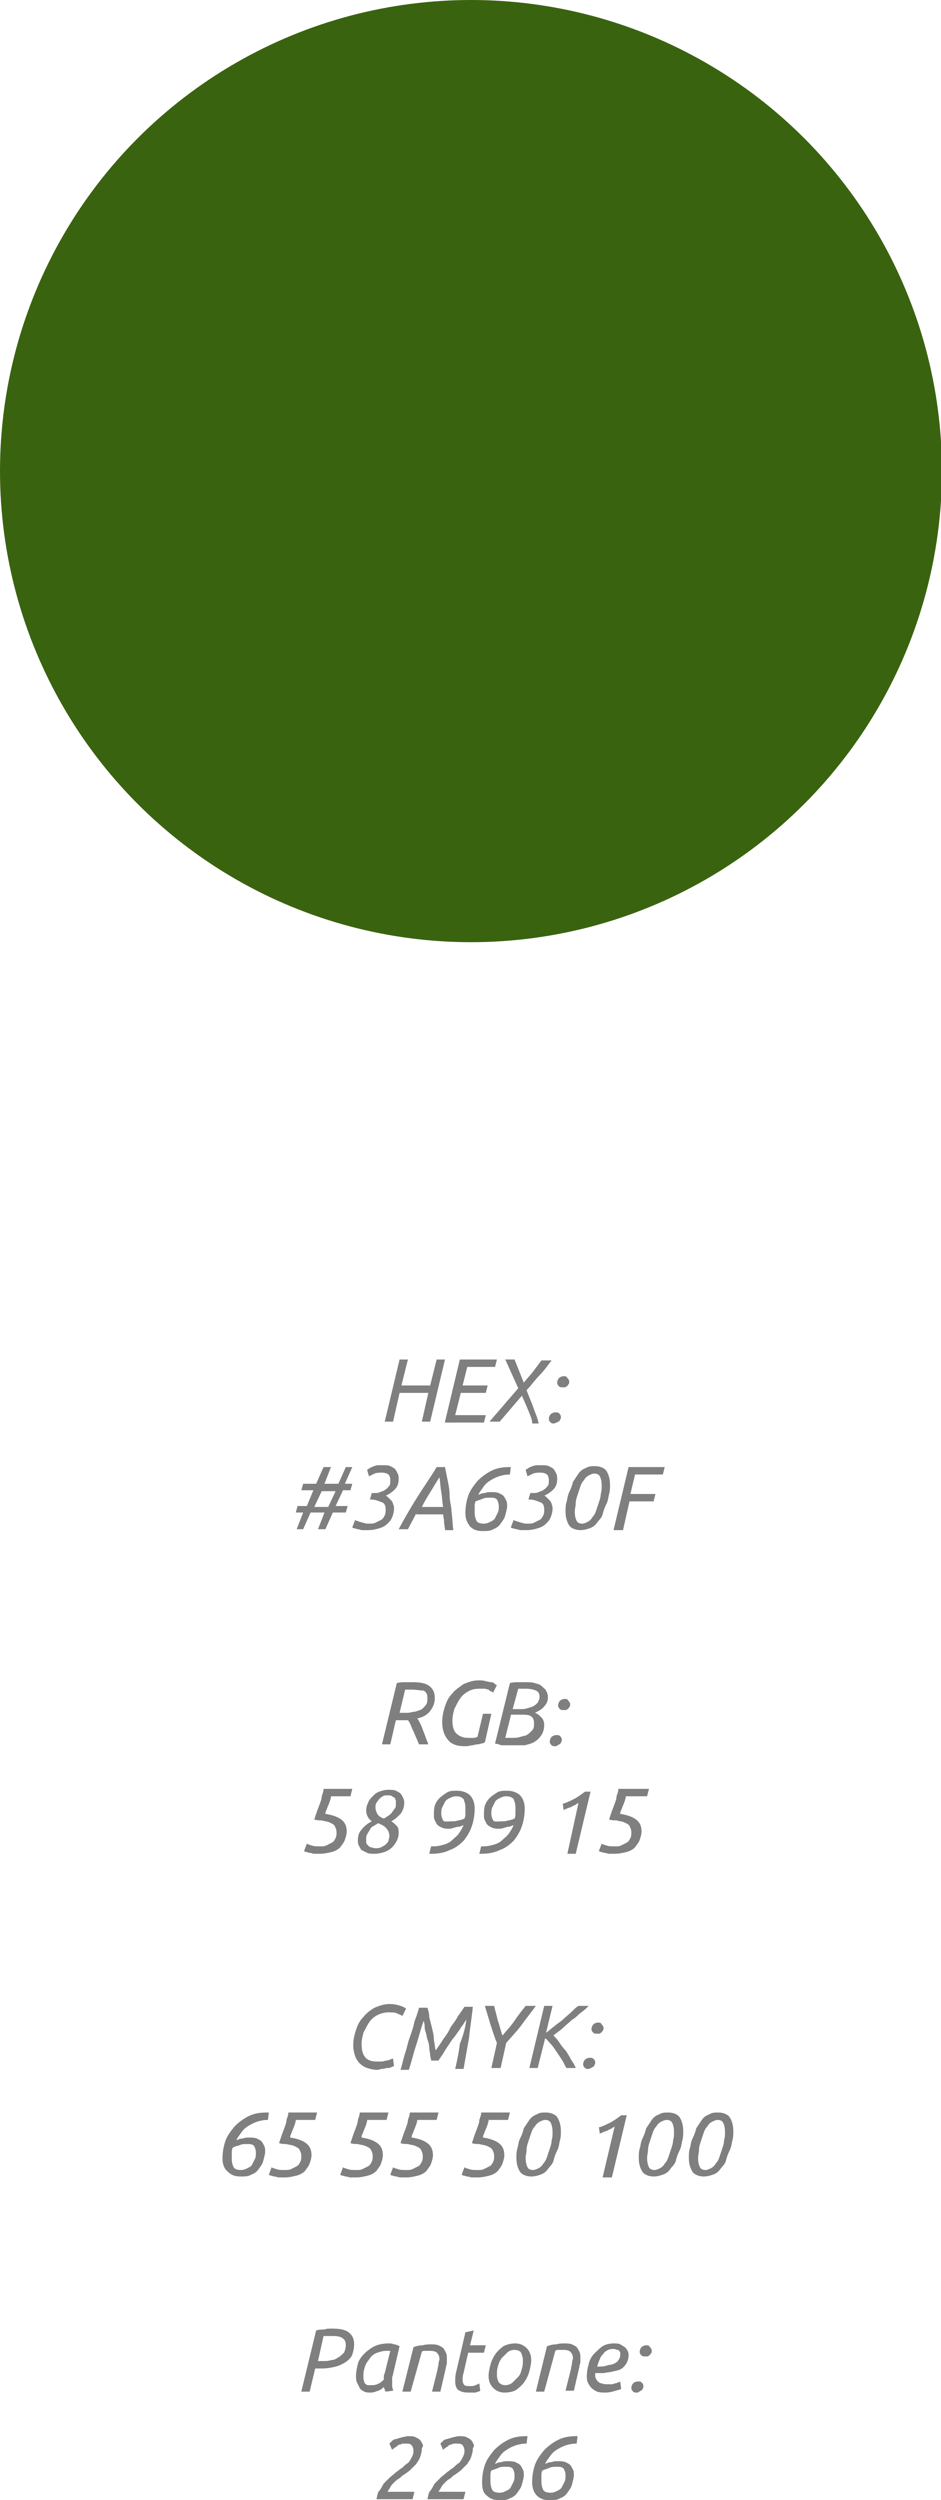 <?xml version="1.0" encoding="UTF-8"?> <!-- Generator: Adobe Illustrator 18.0.0, SVG Export Plug-In . SVG Version: 6.00 Build 0) --> <svg xmlns="http://www.w3.org/2000/svg" xmlns:xlink="http://www.w3.org/1999/xlink" id="Слой_1" x="0px" y="0px" viewBox="0 0 101.5 269.6" xml:space="preserve"> <g> <circle fill="#3A630F" cx="50.8" cy="50.8" r="50.8"></circle> <g opacity="0.5"> <g> <path d="M46.4,153.3h-0.9l0.7-3.1h-3.1l-0.7,3.1h-0.9l1.6-6.7h0.9l-0.7,2.8h3.1l0.7-2.8H48L46.4,153.3z"></path> <path d="M48,153.3l1.6-6.7h4l-0.2,0.8h-3l-0.5,2h2.7l-0.2,0.8h-2.7l-0.6,2.4h3.3l-0.2,0.8H48z"></path> <path d="M57.4,153.3c-0.1-0.5-0.3-0.9-0.5-1.4c-0.2-0.5-0.4-0.9-0.6-1.4l-2.4,2.8h-1.1l3.1-3.6l-1.4-3.1h1l1,2.5 c0.3-0.4,0.7-0.8,1-1.2c0.3-0.4,0.6-0.8,0.9-1.2h1.1c-0.4,0.5-0.8,1.1-1.3,1.6c-0.5,0.5-0.9,1.1-1.4,1.6c0.2,0.6,0.5,1.2,0.7,1.8 c0.2,0.6,0.5,1.2,0.6,1.8H57.4z"></path> <path d="M59.8,153.5c-0.2,0-0.3,0-0.4-0.1s-0.2-0.2-0.2-0.4c0-0.2,0.1-0.4,0.2-0.5s0.3-0.2,0.5-0.2s0.3,0,0.4,0.1 c0.1,0.1,0.2,0.2,0.2,0.4c0,0.1,0,0.2-0.1,0.3c0,0.1-0.1,0.2-0.2,0.2c-0.1,0.1-0.1,0.1-0.2,0.1C59.9,153.4,59.9,153.5,59.8,153.5 z M60.7,149.6c-0.2,0-0.3,0-0.4-0.1c-0.1-0.1-0.2-0.2-0.2-0.4c0-0.2,0.1-0.4,0.2-0.5c0.1-0.1,0.3-0.2,0.5-0.2s0.3,0,0.4,0.2 c0.1,0.1,0.2,0.2,0.2,0.4c0,0.1,0,0.2-0.1,0.3s-0.1,0.2-0.2,0.2c-0.1,0.1-0.1,0.1-0.2,0.1C60.9,149.6,60.8,149.6,60.7,149.6z"></path> <path d="M35,160h1.5l0.8-1.8H38l-0.8,1.8h0.8l-0.2,0.7H37l-0.8,1.7h1.3l-0.2,0.7h-1.4l-0.8,1.8h-0.8l0.7-1.8h-1.5l-0.8,1.8H32 l0.7-1.8h-0.8l0.2-0.7h1l0.7-1.7h-1.3l0.2-0.7h1.4l0.8-1.8h0.8L35,160z M33.9,162.5h1.5l0.8-1.7h-1.5L33.9,162.5z"></path> <path d="M39.8,164.3c0.3,0,0.5,0,0.7-0.1c0.2-0.1,0.4-0.2,0.6-0.3c0.2-0.1,0.3-0.3,0.4-0.5c0.1-0.2,0.1-0.4,0.1-0.6 c0-0.4-0.1-0.7-0.4-0.8s-0.7-0.3-1.1-0.3h-0.2l0.2-0.7h0.3c0.2,0,0.4,0,0.6-0.1c0.2-0.1,0.4-0.1,0.6-0.3c0.2-0.1,0.3-0.3,0.4-0.4 s0.1-0.4,0.1-0.6c0-0.3-0.1-0.5-0.2-0.6s-0.4-0.2-0.7-0.2c-0.3,0-0.5,0-0.8,0.1c-0.2,0.1-0.4,0.2-0.6,0.3l-0.2-0.7 c0.1-0.1,0.2-0.1,0.3-0.2s0.3-0.1,0.4-0.2c0.1,0,0.3-0.1,0.5-0.1c0.2,0,0.3,0,0.5,0c0.3,0,0.6,0,0.8,0.1c0.2,0.1,0.4,0.2,0.5,0.3 c0.1,0.1,0.2,0.3,0.3,0.5c0.1,0.2,0.1,0.4,0.1,0.6c0,0.4-0.1,0.8-0.4,1.1s-0.6,0.5-1,0.7c0.1,0,0.2,0.1,0.3,0.2 c0.1,0.1,0.2,0.2,0.3,0.3c0.1,0.1,0.2,0.3,0.2,0.4c0.1,0.2,0.1,0.3,0.1,0.5c0,0.3-0.1,0.7-0.2,0.9c-0.1,0.3-0.3,0.5-0.5,0.7 c-0.2,0.2-0.5,0.4-0.9,0.5c-0.3,0.1-0.7,0.2-1.2,0.2c-0.2,0-0.4,0-0.6,0c-0.2,0-0.4-0.1-0.5-0.1s-0.3-0.1-0.4-0.1 c-0.1,0-0.2-0.1-0.2-0.1l0.3-0.8c0,0,0.1,0.1,0.2,0.1s0.2,0.1,0.3,0.1c0.1,0,0.2,0.1,0.4,0.1C39.4,164.3,39.6,164.3,39.8,164.3z"></path> <path d="M44.9,163.2l-0.9,1.7h-1c0.7-1.3,1.4-2.5,2.1-3.6c0.7-1.1,1.4-2.1,2-3.1H48c0.1,0.5,0.2,1,0.3,1.5c0.1,0.5,0.2,1,0.2,1.6 s0.2,1.1,0.2,1.7c0.1,0.6,0.1,1.3,0.2,2H48c0-0.3-0.1-0.6-0.1-0.9c0-0.3-0.1-0.6-0.1-0.8H44.9z M47.8,162.5 c-0.1-0.5-0.1-1-0.2-1.6c-0.1-0.5-0.1-1-0.2-1.6c-0.2,0.3-0.5,0.8-0.8,1.3s-0.7,1.1-1.1,1.9H47.8z"></path> <path d="M50.2,163.2c0-0.7,0.1-1.3,0.3-1.9c0.2-0.6,0.6-1.1,1-1.6c0.4-0.4,0.9-0.8,1.5-1.1c0.6-0.3,1.2-0.4,2-0.4h0.1L55,159h0 c-0.5,0-0.9,0.1-1.2,0.2s-0.7,0.3-1,0.5c-0.3,0.2-0.5,0.4-0.7,0.7c-0.2,0.3-0.4,0.5-0.5,0.8c0.2-0.1,0.4-0.2,0.7-0.2 c0.2-0.1,0.5-0.1,0.7-0.1c0.3,0,0.5,0,0.8,0.1c0.2,0.1,0.4,0.2,0.5,0.3c0.1,0.1,0.2,0.3,0.3,0.5c0.1,0.2,0.1,0.4,0.1,0.6 c0,0.3-0.1,0.6-0.2,1s-0.3,0.6-0.5,0.9c-0.2,0.3-0.5,0.5-0.8,0.6c-0.3,0.2-0.7,0.2-1.2,0.2c-0.6,0-1-0.2-1.3-0.5 C50.4,164.2,50.2,163.8,50.2,163.2z M51.3,161.9c-0.1,0.2-0.1,0.4-0.1,0.6c0,0.2,0,0.4,0,0.6c0,0.4,0.1,0.7,0.2,0.9 c0.1,0.2,0.4,0.3,0.8,0.3c0.3,0,0.5-0.1,0.7-0.2c0.2-0.1,0.4-0.2,0.5-0.4c0.1-0.2,0.2-0.4,0.3-0.6c0.1-0.2,0.1-0.4,0.1-0.7 c0-0.3-0.1-0.5-0.2-0.7c-0.2-0.2-0.4-0.2-0.8-0.2c-0.2,0-0.5,0-0.7,0.1S51.5,161.8,51.3,161.9z"></path> <path d="M56.9,164.3c0.3,0,0.5,0,0.7-0.1c0.2-0.1,0.4-0.2,0.6-0.3c0.2-0.1,0.3-0.3,0.4-0.5c0.1-0.2,0.1-0.4,0.1-0.6 c0-0.4-0.1-0.7-0.4-0.8s-0.7-0.3-1.1-0.3H57l0.2-0.7h0.3c0.2,0,0.4,0,0.6-0.1c0.2-0.1,0.4-0.1,0.6-0.3c0.2-0.1,0.3-0.3,0.4-0.4 s0.1-0.4,0.1-0.6c0-0.3-0.1-0.5-0.2-0.6s-0.4-0.2-0.7-0.2c-0.3,0-0.5,0-0.8,0.1c-0.2,0.1-0.4,0.2-0.6,0.3l-0.2-0.7 c0.1-0.1,0.2-0.1,0.3-0.2s0.3-0.1,0.4-0.2c0.1,0,0.3-0.1,0.5-0.1c0.2,0,0.3,0,0.5,0c0.3,0,0.6,0,0.8,0.1c0.2,0.1,0.4,0.2,0.5,0.3 c0.1,0.1,0.2,0.3,0.3,0.5c0.1,0.2,0.1,0.4,0.1,0.6c0,0.4-0.1,0.8-0.4,1.1s-0.6,0.5-1,0.7c0.1,0,0.2,0.1,0.3,0.2 c0.1,0.1,0.2,0.2,0.3,0.3c0.1,0.1,0.2,0.3,0.2,0.4c0.1,0.2,0.1,0.3,0.1,0.5c0,0.3-0.1,0.7-0.2,0.9c-0.1,0.3-0.3,0.5-0.5,0.7 c-0.2,0.2-0.5,0.4-0.9,0.5c-0.3,0.1-0.7,0.2-1.2,0.2c-0.2,0-0.4,0-0.6,0c-0.2,0-0.4-0.1-0.5-0.1s-0.3-0.1-0.4-0.1 c-0.1,0-0.2-0.1-0.2-0.1l0.3-0.8c0,0,0.1,0.1,0.2,0.1s0.2,0.1,0.3,0.1c0.1,0,0.2,0.1,0.4,0.1C56.5,164.3,56.7,164.3,56.9,164.3z"></path> <path d="M65.8,160.1c0,0.3,0,0.7-0.1,1c-0.1,0.4-0.1,0.7-0.3,1.1s-0.3,0.7-0.4,1.1s-0.4,0.6-0.6,0.9c-0.2,0.3-0.5,0.5-0.8,0.6 s-0.6,0.2-1,0.2c-0.5,0-1-0.2-1.2-0.5s-0.4-0.8-0.4-1.5c0-0.3,0-0.7,0.1-1s0.1-0.7,0.3-1.1s0.3-0.7,0.4-1.1 c0.2-0.3,0.4-0.6,0.6-0.9c0.2-0.3,0.5-0.5,0.8-0.6c0.3-0.2,0.6-0.2,1-0.2c0.5,0,1,0.2,1.2,0.5S65.8,159.4,65.8,160.1z M64.9,160.2c0-0.5-0.1-0.8-0.2-1s-0.3-0.3-0.6-0.3c-0.2,0-0.4,0.1-0.6,0.2c-0.2,0.1-0.4,0.3-0.5,0.5c-0.2,0.2-0.3,0.4-0.4,0.7 c-0.1,0.3-0.2,0.6-0.3,0.9s-0.2,0.6-0.2,0.9c0,0.3-0.1,0.6-0.1,0.9c0,0.5,0.1,0.8,0.2,1c0.1,0.2,0.3,0.3,0.6,0.3 c0.2,0,0.4-0.1,0.6-0.2c0.2-0.1,0.4-0.3,0.5-0.5c0.2-0.2,0.3-0.4,0.4-0.7c0.1-0.3,0.2-0.6,0.3-0.9c0.1-0.3,0.2-0.6,0.2-0.9 C64.9,160.8,64.9,160.5,64.9,160.2z"></path> <path d="M66.2,164.9l1.6-6.7h3.9l-0.2,0.8h-3l-0.5,2.1h2.7l-0.2,0.8h-2.6l-0.7,3.1H66.2z"></path> <path d="M44.6,181.4c0.7,0,1.3,0.1,1.7,0.4c0.4,0.3,0.6,0.7,0.6,1.3c0,0.6-0.2,1-0.5,1.4c-0.3,0.4-0.8,0.7-1.4,0.8 c0.1,0.1,0.2,0.3,0.3,0.5c0.1,0.2,0.2,0.4,0.3,0.7s0.2,0.5,0.3,0.8c0.1,0.3,0.2,0.5,0.3,0.8h-1c-0.1-0.2-0.2-0.5-0.3-0.7 s-0.2-0.5-0.3-0.7c-0.1-0.2-0.2-0.4-0.3-0.7c-0.1-0.2-0.2-0.4-0.3-0.5c-0.1,0-0.2,0-0.3,0c-0.1,0-0.2,0-0.3,0h-0.7l-0.6,2.6h-0.9 l1.6-6.6c0.3-0.1,0.6-0.1,0.9-0.1C44,181.4,44.3,181.4,44.6,181.4z M44.5,182.2c-0.5,0-0.7,0-0.8,0l-0.6,2.5h0.6 c0.3,0,0.5,0,0.8-0.1c0.3,0,0.5-0.1,0.8-0.2s0.4-0.3,0.6-0.5s0.2-0.5,0.2-0.8c0-0.4-0.1-0.6-0.4-0.8 C45.3,182.3,44.9,182.2,44.5,182.2z"></path> <path d="M50.1,188.3c-0.8,0-1.4-0.2-1.8-0.7s-0.6-1.1-0.6-1.9c0-0.6,0.1-1.1,0.3-1.7s0.4-1,0.8-1.4c0.3-0.4,0.8-0.7,1.2-1 c0.5-0.2,1-0.4,1.6-0.4c0.3,0,0.6,0,0.8,0.1c0.2,0,0.4,0.1,0.6,0.1s0.3,0.1,0.4,0.2s0.2,0.1,0.2,0.1l-0.4,0.8 c-0.1,0-0.1-0.1-0.2-0.1s-0.2-0.1-0.3-0.2c-0.1,0-0.3-0.1-0.4-0.1c-0.2,0-0.4,0-0.6,0c-0.5,0-0.9,0.1-1.2,0.3 c-0.4,0.2-0.7,0.5-0.9,0.8c-0.2,0.3-0.4,0.7-0.6,1.1c-0.1,0.4-0.2,0.8-0.2,1.2c0,0.6,0.1,1.1,0.4,1.4c0.3,0.3,0.7,0.5,1.3,0.5 c0.2,0,0.5,0,0.6,0c0.2,0,0.3-0.1,0.4-0.1l0.6-2.5h0.9l-0.7,3.1c-0.1,0-0.2,0.1-0.3,0.1c-0.1,0-0.3,0.1-0.5,0.1s-0.4,0.1-0.6,0.1 C50.5,188.3,50.3,188.3,50.1,188.3z"></path> <path d="M55.2,188.2c-0.1,0-0.3,0-0.4,0c-0.2,0-0.3,0-0.5,0c-0.2,0-0.3,0-0.5-0.1s-0.3,0-0.4-0.1l1.6-6.5 c0.3-0.1,0.6-0.1,0.9-0.1c0.3,0,0.6,0,0.9,0c0.3,0,0.6,0,0.9,0.1c0.3,0.1,0.5,0.1,0.7,0.3s0.4,0.3,0.5,0.5 c0.1,0.2,0.2,0.4,0.2,0.7c0,0.4-0.1,0.7-0.4,1c-0.2,0.3-0.6,0.5-1,0.7c0.3,0.1,0.5,0.3,0.7,0.5s0.3,0.5,0.3,0.8 c0,0.4-0.1,0.8-0.3,1.1c-0.2,0.3-0.4,0.5-0.7,0.7s-0.7,0.3-1.1,0.4C56.2,188.2,55.7,188.2,55.2,188.2z M55.1,185l-0.6,2.4 c0.1,0,0.2,0,0.3,0c0.1,0,0.3,0,0.5,0c0.2,0,0.5,0,0.8-0.1s0.5-0.1,0.7-0.2c0.2-0.1,0.4-0.3,0.6-0.5c0.2-0.2,0.2-0.5,0.2-0.8 c0-0.3-0.1-0.6-0.3-0.7c-0.2-0.2-0.6-0.2-1.1-0.2H55.1z M55.3,184.3h0.9c0.2,0,0.4,0,0.7-0.1s0.4-0.1,0.6-0.2 c0.2-0.1,0.3-0.2,0.5-0.4c0.1-0.2,0.2-0.4,0.2-0.6c0-0.3-0.1-0.6-0.4-0.7c-0.2-0.1-0.6-0.2-1.1-0.2c-0.2,0-0.3,0-0.5,0 s-0.3,0-0.3,0L55.3,184.3z"></path> <path d="M59.9,188.3c-0.2,0-0.3,0-0.4-0.1s-0.2-0.2-0.2-0.4c0-0.2,0.1-0.4,0.2-0.5s0.3-0.2,0.5-0.2s0.3,0,0.4,0.1 c0.1,0.1,0.2,0.2,0.2,0.4c0,0.1,0,0.2-0.1,0.3c0,0.1-0.1,0.2-0.2,0.2c-0.1,0.1-0.1,0.1-0.2,0.1C60.1,188.3,60,188.3,59.9,188.3z M60.8,184.4c-0.2,0-0.3,0-0.4-0.1c-0.1-0.1-0.2-0.2-0.2-0.4c0-0.2,0.1-0.4,0.2-0.5c0.1-0.1,0.3-0.2,0.5-0.2s0.3,0,0.4,0.2 c0.1,0.1,0.2,0.2,0.2,0.4c0,0.1,0,0.2-0.1,0.3s-0.1,0.2-0.2,0.2c-0.1,0.1-0.1,0.1-0.2,0.1C61,184.4,60.9,184.4,60.8,184.4z"></path> <path d="M35.7,193.8c0,0.1-0.1,0.3-0.1,0.4c-0.1,0.2-0.1,0.3-0.2,0.5s-0.1,0.3-0.2,0.5c-0.1,0.2-0.1,0.3-0.1,0.4 c0.7,0.1,1.3,0.3,1.7,0.6c0.4,0.3,0.6,0.7,0.6,1.3c0,0.3-0.1,0.6-0.2,0.9s-0.3,0.5-0.5,0.8c-0.2,0.2-0.5,0.4-0.9,0.5 c-0.4,0.1-0.8,0.2-1.3,0.2c-0.2,0-0.4,0-0.6,0c-0.2,0-0.3-0.1-0.5-0.1c-0.1,0-0.3-0.1-0.4-0.1c-0.1,0-0.2-0.1-0.2-0.1l0.3-0.8 c0.1,0.1,0.2,0.1,0.5,0.2s0.5,0.1,0.9,0.1c0.3,0,0.5,0,0.7-0.1c0.2-0.1,0.4-0.2,0.6-0.3c0.2-0.1,0.3-0.3,0.4-0.5 c0.1-0.2,0.1-0.4,0.1-0.6c0-0.3-0.1-0.5-0.2-0.7s-0.4-0.3-0.6-0.4c-0.2-0.1-0.5-0.1-0.8-0.2c-0.3,0-0.5,0-0.8-0.1 c0.1-0.3,0.2-0.6,0.3-0.9c0.1-0.3,0.2-0.5,0.3-0.8c0.1-0.3,0.2-0.5,0.2-0.8c0.1-0.3,0.2-0.5,0.2-0.8h3.1l-0.2,0.8H35.7z"></path> <path d="M42.2,196.4c0.2,0.1,0.4,0.3,0.6,0.5c0.2,0.2,0.2,0.5,0.2,0.8c0,0.3-0.1,0.6-0.2,0.8s-0.3,0.5-0.5,0.7 c-0.2,0.2-0.5,0.4-0.8,0.5c-0.3,0.1-0.7,0.2-1.1,0.2c-0.3,0-0.6,0-0.8-0.1c-0.2-0.1-0.4-0.2-0.6-0.3c-0.1-0.1-0.2-0.3-0.3-0.5 s-0.1-0.4-0.1-0.5c0-0.5,0.1-0.9,0.4-1.2c0.3-0.4,0.7-0.7,1.1-0.9c-0.4-0.3-0.6-0.7-0.6-1.2c0-0.3,0.1-0.6,0.2-0.8 c0.1-0.3,0.3-0.5,0.5-0.7s0.4-0.4,0.7-0.5s0.6-0.2,1-0.2c0.3,0,0.6,0,0.8,0.1c0.2,0.1,0.4,0.2,0.5,0.3c0.1,0.1,0.2,0.3,0.3,0.5 c0.1,0.2,0.1,0.4,0.1,0.5c0,0.4-0.1,0.8-0.4,1.2C42.9,195.9,42.6,196.2,42.2,196.4z M40.8,196.6c-0.2,0.1-0.3,0.2-0.5,0.3 c-0.2,0.1-0.3,0.2-0.4,0.4s-0.2,0.3-0.3,0.5c-0.1,0.2-0.1,0.3-0.1,0.5c0,0.1,0,0.2,0,0.4c0,0.1,0.1,0.2,0.2,0.3 c0.1,0.1,0.2,0.2,0.3,0.2c0.1,0,0.3,0.1,0.5,0.1c0.2,0,0.4,0,0.6-0.1s0.4-0.2,0.5-0.3s0.3-0.3,0.3-0.4s0.1-0.3,0.1-0.5 c0-0.3-0.1-0.6-0.3-0.8C41.5,196.9,41.2,196.8,40.8,196.6z M41.4,196.1c0.2-0.1,0.3-0.2,0.5-0.3c0.1-0.1,0.3-0.2,0.4-0.4 c0.1-0.1,0.2-0.3,0.3-0.4s0.1-0.3,0.1-0.5c0-0.1,0-0.2,0-0.3c0-0.1-0.1-0.2-0.1-0.3c-0.1-0.1-0.2-0.1-0.3-0.2 c-0.1-0.1-0.3-0.1-0.5-0.1c-0.2,0-0.4,0-0.5,0.1c-0.2,0.1-0.3,0.2-0.4,0.3c-0.1,0.1-0.2,0.3-0.3,0.4c-0.1,0.2-0.1,0.3-0.1,0.5 c0,0.3,0.1,0.5,0.2,0.7C40.8,195.8,41.1,196,41.4,196.1z"></path> <path d="M48.5,197.2c-0.3,0-0.5,0-0.8-0.1c-0.2-0.1-0.4-0.2-0.5-0.3c-0.1-0.1-0.2-0.3-0.3-0.5s-0.1-0.4-0.1-0.6 c0-0.3,0-0.6,0.1-1c0.1-0.3,0.3-0.6,0.5-0.8c0.2-0.2,0.5-0.4,0.8-0.6c0.3-0.2,0.7-0.2,1.1-0.2c0.6,0,1.1,0.2,1.4,0.5 c0.3,0.3,0.5,0.8,0.5,1.4c0,0.7-0.1,1.3-0.3,1.9c-0.2,0.6-0.5,1.1-0.9,1.6c-0.4,0.4-0.9,0.8-1.5,1c-0.6,0.3-1.3,0.4-2,0.4 c0,0-0.1,0-0.1,0s-0.1,0-0.1,0l0.2-0.8c0,0,0,0,0.1,0s0.1,0,0.1,0c0.5,0,0.9-0.1,1.2-0.2c0.4-0.1,0.7-0.3,0.9-0.5 s0.5-0.4,0.7-0.7c0.2-0.3,0.4-0.6,0.5-0.9c-0.2,0.1-0.4,0.2-0.7,0.2C48.9,197.1,48.7,197.2,48.5,197.2z M48.7,196.4 c0.2,0,0.5,0,0.7-0.1c0.2,0,0.5-0.1,0.7-0.2c0.1-0.2,0.1-0.4,0.1-0.6c0-0.2,0-0.4,0-0.6c0-0.4-0.1-0.6-0.2-0.9 c-0.2-0.2-0.4-0.3-0.8-0.3c-0.3,0-0.5,0.1-0.7,0.2s-0.4,0.2-0.5,0.4s-0.2,0.4-0.3,0.6c-0.1,0.2-0.1,0.4-0.1,0.7 c0,0.3,0.1,0.5,0.2,0.7S48.3,196.4,48.7,196.4z"></path> <path d="M53.9,197.2c-0.3,0-0.5,0-0.8-0.1c-0.2-0.1-0.4-0.2-0.5-0.3c-0.1-0.1-0.2-0.3-0.3-0.5s-0.1-0.4-0.1-0.6 c0-0.3,0-0.6,0.1-1c0.1-0.3,0.3-0.6,0.5-0.8c0.2-0.2,0.5-0.4,0.8-0.6c0.3-0.2,0.7-0.2,1.1-0.2c0.6,0,1.1,0.2,1.4,0.5 c0.3,0.3,0.5,0.8,0.5,1.4c0,0.7-0.1,1.3-0.3,1.9c-0.2,0.6-0.5,1.1-0.9,1.6c-0.4,0.4-0.9,0.8-1.5,1c-0.6,0.3-1.3,0.4-2,0.4 c0,0-0.1,0-0.1,0s-0.1,0-0.1,0l0.2-0.8c0,0,0,0,0.1,0s0.1,0,0.1,0c0.5,0,0.9-0.1,1.2-0.2c0.4-0.1,0.7-0.3,0.9-0.5 s0.5-0.4,0.7-0.7c0.2-0.3,0.4-0.6,0.5-0.9c-0.2,0.1-0.4,0.2-0.7,0.2C54.4,197.1,54.1,197.2,53.9,197.2z M54.1,196.4 c0.2,0,0.5,0,0.7-0.1c0.2,0,0.5-0.1,0.7-0.2c0.1-0.2,0.1-0.4,0.1-0.6c0-0.2,0-0.4,0-0.6c0-0.4-0.1-0.6-0.2-0.9 c-0.2-0.2-0.4-0.3-0.8-0.3c-0.3,0-0.5,0.1-0.7,0.2s-0.4,0.2-0.5,0.4s-0.2,0.4-0.3,0.6c-0.1,0.2-0.1,0.4-0.1,0.7 c0,0.3,0.1,0.5,0.2,0.7S53.8,196.4,54.1,196.4z"></path> <path d="M62.4,194.4c-0.1,0.1-0.2,0.1-0.3,0.2c-0.1,0.1-0.3,0.1-0.4,0.2c-0.1,0.1-0.3,0.1-0.5,0.2c-0.2,0.1-0.3,0.1-0.4,0.2 l-0.1-0.7c0.4-0.1,0.8-0.3,1.2-0.5s0.8-0.5,1.2-0.8h0.6l-1.6,6.7h-0.9L62.4,194.4z"></path> <path d="M67.5,193.8c0,0.1-0.1,0.3-0.1,0.4c-0.1,0.2-0.1,0.3-0.2,0.5s-0.1,0.3-0.2,0.5c-0.1,0.2-0.1,0.3-0.1,0.4 c0.7,0.1,1.3,0.3,1.7,0.6c0.4,0.3,0.6,0.7,0.6,1.3c0,0.3-0.1,0.6-0.2,0.9s-0.3,0.5-0.5,0.8c-0.2,0.2-0.5,0.4-0.9,0.5 c-0.4,0.1-0.8,0.2-1.3,0.2c-0.2,0-0.4,0-0.6,0c-0.2,0-0.3-0.1-0.5-0.1c-0.1,0-0.3-0.1-0.4-0.1c-0.1,0-0.2-0.1-0.2-0.1l0.3-0.8 c0.1,0.1,0.2,0.1,0.5,0.2s0.5,0.1,0.9,0.1c0.3,0,0.5,0,0.7-0.1c0.2-0.1,0.4-0.2,0.6-0.3c0.2-0.1,0.3-0.3,0.4-0.5 c0.1-0.2,0.1-0.4,0.1-0.6c0-0.3-0.1-0.5-0.2-0.7s-0.4-0.3-0.6-0.4c-0.2-0.1-0.5-0.1-0.8-0.2c-0.3,0-0.5,0-0.8-0.1 c0.1-0.3,0.2-0.6,0.3-0.9c0.1-0.3,0.2-0.5,0.3-0.8c0.1-0.3,0.2-0.5,0.2-0.8c0.1-0.3,0.2-0.5,0.2-0.8H70l-0.2,0.8H67.5z"></path> <path d="M40.7,223.2c-0.4,0-0.8-0.1-1.1-0.2c-0.3-0.1-0.6-0.3-0.8-0.5c-0.2-0.2-0.4-0.5-0.5-0.8s-0.2-0.7-0.2-1.1 c0-0.6,0.1-1.1,0.3-1.7s0.4-1,0.8-1.4c0.3-0.4,0.7-0.7,1.2-1c0.5-0.2,1-0.4,1.6-0.4c0.5,0,0.9,0.1,1.2,0.2 c0.3,0.1,0.5,0.2,0.6,0.3l-0.4,0.8c-0.1-0.1-0.4-0.2-0.6-0.3s-0.6-0.1-0.9-0.1c-0.4,0-0.8,0.1-1.2,0.3c-0.4,0.2-0.7,0.5-0.9,0.8 c-0.2,0.3-0.4,0.7-0.6,1.1c-0.1,0.4-0.2,0.8-0.2,1.2c0,1.3,0.5,1.9,1.6,1.9c0.2,0,0.4,0,0.6,0c0.2,0,0.3-0.1,0.5-0.1 c0.1,0,0.3-0.1,0.4-0.1c0.1-0.1,0.2-0.1,0.3-0.1l0.1,0.8c-0.1,0-0.2,0.1-0.3,0.1c-0.1,0.1-0.3,0.1-0.4,0.1 c-0.2,0-0.4,0.1-0.6,0.1S40.9,223.2,40.7,223.2z"></path> <path d="M50.3,217.8c-0.1,0.1-0.2,0.3-0.4,0.6c-0.2,0.2-0.3,0.5-0.5,0.7c-0.2,0.3-0.4,0.6-0.6,0.8c-0.2,0.3-0.4,0.6-0.6,0.9 s-0.3,0.5-0.5,0.8s-0.3,0.4-0.4,0.6h-0.8c0-0.2-0.1-0.4-0.1-0.6s-0.1-0.5-0.1-0.8s-0.1-0.6-0.2-0.9c-0.1-0.3-0.1-0.6-0.2-0.8 c-0.1-0.3-0.1-0.5-0.1-0.7c0-0.2-0.1-0.4-0.1-0.5c-0.3,0.8-0.5,1.7-0.8,2.6c-0.3,0.9-0.5,1.8-0.8,2.7h-0.9 c0.2-0.6,0.3-1.2,0.5-1.8c0.2-0.6,0.3-1.2,0.5-1.7c0.2-0.6,0.4-1.1,0.5-1.7c0.2-0.5,0.4-1.1,0.5-1.5h0.9c0.1,0.3,0.2,0.6,0.2,1 c0.1,0.4,0.2,0.8,0.3,1.2c0.1,0.4,0.2,0.8,0.2,1.3c0.1,0.4,0.1,0.8,0.2,1.1c0.2-0.3,0.5-0.7,0.8-1.2c0.3-0.4,0.6-0.8,0.8-1.3 c0.3-0.4,0.6-0.8,0.8-1.2c0.3-0.4,0.5-0.7,0.7-1h0.9c-0.1,1.1-0.3,2.2-0.4,3.3c-0.2,1.1-0.4,2.3-0.6,3.4h-0.9 c0.2-0.9,0.4-1.8,0.5-2.7C50,219.4,50.2,218.6,50.3,217.8z"></path> <path d="M53,223l0.6-2.7c-0.3-0.7-0.5-1.4-0.7-2c-0.2-0.7-0.4-1.3-0.6-2h1c0.1,0.5,0.3,1.1,0.4,1.6c0.2,0.5,0.3,1.1,0.5,1.6 c0.4-0.5,0.9-1,1.3-1.6s0.8-1.1,1.2-1.6h1.1c-0.5,0.7-1,1.3-1.5,2c-0.5,0.7-1.1,1.3-1.7,2l-0.6,2.7H53z"></path> <path d="M63.5,216.3c-0.2,0.2-0.5,0.5-0.8,0.7s-0.6,0.6-1,0.8c-0.3,0.3-0.7,0.6-1,0.9c-0.3,0.3-0.7,0.5-1,0.8 c0.2,0.2,0.4,0.4,0.6,0.7s0.4,0.6,0.7,0.9c0.2,0.3,0.4,0.6,0.6,1c0.2,0.3,0.4,0.6,0.5,0.9h-1c-0.2-0.3-0.3-0.6-0.5-0.9 c-0.2-0.3-0.4-0.6-0.6-0.9c-0.2-0.3-0.4-0.6-0.6-0.8c-0.2-0.2-0.4-0.5-0.6-0.6L58,223h-0.9l1.6-6.7h0.9l-0.7,2.9 c0.3-0.2,0.6-0.5,0.9-0.7c0.3-0.3,0.7-0.5,1-0.8c0.3-0.3,0.6-0.5,0.9-0.8s0.5-0.5,0.7-0.6H63.5z"></path> <path d="M63.5,223.1c-0.2,0-0.3,0-0.4-0.1s-0.2-0.2-0.2-0.4c0-0.2,0.1-0.4,0.2-0.5s0.3-0.2,0.5-0.2s0.3,0,0.4,0.1 c0.1,0.1,0.2,0.2,0.2,0.4c0,0.1,0,0.2-0.1,0.3c0,0.1-0.1,0.2-0.2,0.2c-0.1,0.1-0.1,0.1-0.2,0.1C63.6,223.1,63.6,223.1,63.5,223.1 z M64.4,219.3c-0.2,0-0.3,0-0.4-0.1c-0.1-0.1-0.2-0.2-0.2-0.4c0-0.2,0.1-0.4,0.2-0.5c0.1-0.1,0.3-0.2,0.5-0.2s0.3,0,0.4,0.2 c0.1,0.1,0.2,0.2,0.2,0.4c0,0.1,0,0.2-0.1,0.3s-0.1,0.2-0.2,0.2c-0.1,0.1-0.1,0.1-0.2,0.1C64.6,219.3,64.5,219.3,64.4,219.3z"></path> <path d="M24,232.8c0-0.7,0.1-1.3,0.3-1.9c0.2-0.6,0.6-1.1,1-1.6c0.4-0.4,0.9-0.8,1.5-1.1c0.6-0.3,1.2-0.4,2-0.4H29l-0.1,0.8h0 c-0.5,0-0.9,0.1-1.2,0.2s-0.7,0.3-1,0.5c-0.3,0.2-0.5,0.4-0.7,0.7c-0.2,0.3-0.4,0.5-0.5,0.8c0.2-0.1,0.4-0.2,0.7-0.2 c0.2-0.1,0.5-0.1,0.7-0.1c0.3,0,0.5,0,0.8,0.1c0.2,0.1,0.4,0.2,0.5,0.3c0.1,0.1,0.2,0.3,0.3,0.5c0.1,0.2,0.1,0.4,0.1,0.6 c0,0.3-0.1,0.6-0.2,1s-0.3,0.6-0.5,0.9c-0.2,0.3-0.5,0.5-0.8,0.6c-0.3,0.2-0.7,0.2-1.2,0.2c-0.6,0-1-0.2-1.3-0.5 C24.2,233.9,24,233.4,24,232.8z M25.1,231.6c-0.1,0.2-0.1,0.4-0.1,0.6c0,0.2,0,0.4,0,0.6c0,0.4,0.1,0.7,0.2,0.9 c0.1,0.2,0.4,0.3,0.8,0.3c0.3,0,0.5-0.1,0.7-0.2c0.2-0.1,0.4-0.2,0.5-0.4c0.1-0.2,0.2-0.4,0.3-0.6c0.1-0.2,0.1-0.4,0.1-0.7 c0-0.3-0.1-0.5-0.2-0.7c-0.2-0.2-0.4-0.2-0.8-0.2c-0.2,0-0.5,0-0.7,0.1S25.4,231.4,25.1,231.6z"></path> <path d="M31.9,228.7c0,0.1-0.1,0.3-0.1,0.4c-0.1,0.2-0.1,0.3-0.2,0.5s-0.1,0.3-0.2,0.5c-0.1,0.2-0.1,0.3-0.1,0.4 c0.7,0.1,1.3,0.3,1.7,0.6c0.4,0.3,0.6,0.7,0.6,1.3c0,0.3-0.1,0.6-0.2,0.9s-0.3,0.5-0.5,0.8c-0.2,0.2-0.5,0.4-0.9,0.5 c-0.4,0.1-0.8,0.2-1.3,0.2c-0.2,0-0.4,0-0.6,0c-0.2,0-0.3-0.1-0.5-0.1c-0.1,0-0.3-0.1-0.4-0.1c-0.1,0-0.2-0.1-0.2-0.1l0.3-0.8 c0.1,0.1,0.2,0.1,0.5,0.2s0.5,0.1,0.9,0.1c0.3,0,0.5,0,0.7-0.1c0.2-0.1,0.4-0.2,0.6-0.3c0.2-0.1,0.3-0.3,0.4-0.5 c0.1-0.2,0.1-0.4,0.1-0.6c0-0.3-0.1-0.5-0.2-0.7s-0.4-0.3-0.6-0.4c-0.2-0.1-0.5-0.1-0.8-0.2c-0.3,0-0.5,0-0.8-0.1 c0.1-0.3,0.2-0.6,0.3-0.9c0.1-0.3,0.2-0.5,0.3-0.8c0.1-0.3,0.2-0.5,0.2-0.8c0.1-0.3,0.2-0.5,0.2-0.8h3.1l-0.2,0.8H31.9z"></path> <path d="M39.6,228.7c0,0.1-0.1,0.3-0.1,0.4c-0.1,0.2-0.1,0.3-0.2,0.5s-0.1,0.3-0.2,0.5c-0.1,0.2-0.1,0.3-0.1,0.4 c0.7,0.1,1.3,0.3,1.7,0.6c0.4,0.3,0.6,0.7,0.6,1.3c0,0.3-0.1,0.6-0.2,0.9s-0.3,0.5-0.5,0.8c-0.2,0.2-0.5,0.4-0.9,0.5 c-0.4,0.1-0.8,0.2-1.3,0.2c-0.2,0-0.4,0-0.6,0c-0.2,0-0.3-0.1-0.5-0.1c-0.1,0-0.3-0.1-0.4-0.1c-0.1,0-0.2-0.1-0.2-0.1l0.3-0.8 c0.1,0.1,0.2,0.1,0.5,0.2s0.5,0.1,0.9,0.1c0.3,0,0.5,0,0.7-0.1c0.2-0.1,0.4-0.2,0.6-0.3c0.2-0.1,0.3-0.3,0.4-0.5 c0.1-0.2,0.1-0.4,0.1-0.6c0-0.3-0.1-0.5-0.2-0.7s-0.4-0.3-0.6-0.4c-0.2-0.1-0.5-0.1-0.8-0.2c-0.3,0-0.5,0-0.8-0.1 c0.1-0.3,0.2-0.6,0.3-0.9c0.1-0.3,0.2-0.5,0.3-0.8c0.1-0.3,0.2-0.5,0.2-0.8c0.1-0.3,0.2-0.5,0.2-0.8h3.1l-0.2,0.8H39.6z"></path> <path d="M45,228.7c0,0.1-0.1,0.3-0.1,0.4c-0.1,0.2-0.1,0.3-0.2,0.5s-0.1,0.3-0.2,0.5c-0.1,0.2-0.1,0.3-0.1,0.4 c0.7,0.1,1.3,0.3,1.7,0.6c0.4,0.3,0.6,0.7,0.6,1.3c0,0.3-0.1,0.6-0.2,0.9s-0.3,0.5-0.5,0.8c-0.2,0.2-0.5,0.4-0.9,0.5 c-0.4,0.1-0.8,0.2-1.3,0.2c-0.2,0-0.4,0-0.6,0c-0.2,0-0.3-0.1-0.5-0.1c-0.1,0-0.3-0.1-0.4-0.1c-0.1,0-0.2-0.1-0.2-0.1l0.3-0.8 c0.1,0.1,0.2,0.1,0.5,0.2s0.5,0.1,0.9,0.1c0.3,0,0.5,0,0.7-0.1c0.2-0.1,0.4-0.2,0.6-0.3c0.2-0.1,0.3-0.3,0.4-0.5 c0.1-0.2,0.1-0.4,0.1-0.6c0-0.3-0.1-0.5-0.2-0.7s-0.4-0.3-0.6-0.4c-0.2-0.1-0.5-0.1-0.8-0.2c-0.3,0-0.5,0-0.8-0.1 c0.1-0.3,0.2-0.6,0.3-0.9c0.1-0.3,0.2-0.5,0.3-0.8c0.1-0.3,0.2-0.5,0.2-0.8c0.1-0.3,0.2-0.5,0.2-0.8h3.1l-0.2,0.8H45z"></path> <path d="M52.7,228.7c0,0.1-0.1,0.3-0.1,0.4c-0.1,0.2-0.1,0.3-0.2,0.5s-0.1,0.3-0.2,0.5c-0.1,0.2-0.1,0.3-0.1,0.4 c0.7,0.1,1.3,0.3,1.7,0.6c0.4,0.3,0.6,0.7,0.6,1.3c0,0.3-0.1,0.6-0.2,0.9s-0.3,0.5-0.5,0.8c-0.2,0.2-0.5,0.4-0.9,0.5 c-0.4,0.1-0.8,0.2-1.3,0.2c-0.2,0-0.4,0-0.6,0c-0.2,0-0.3-0.1-0.5-0.1c-0.1,0-0.3-0.1-0.4-0.1c-0.1,0-0.2-0.1-0.2-0.1l0.3-0.8 c0.1,0.1,0.2,0.1,0.5,0.2s0.5,0.1,0.9,0.1c0.3,0,0.5,0,0.7-0.1c0.2-0.1,0.4-0.2,0.6-0.3c0.2-0.1,0.3-0.3,0.4-0.5 c0.1-0.2,0.1-0.4,0.1-0.6c0-0.3-0.1-0.5-0.2-0.7s-0.4-0.3-0.6-0.4c-0.2-0.1-0.5-0.1-0.8-0.2c-0.3,0-0.5,0-0.8-0.1 c0.1-0.3,0.2-0.6,0.3-0.9c0.1-0.3,0.2-0.5,0.3-0.8c0.1-0.3,0.2-0.5,0.2-0.8c0.1-0.3,0.2-0.5,0.2-0.8h3.1l-0.2,0.8H52.7z"></path> <path d="M60.5,229.8c0,0.3,0,0.7-0.1,1c-0.1,0.4-0.1,0.7-0.3,1.1s-0.3,0.7-0.4,1.1s-0.4,0.6-0.6,0.9c-0.2,0.3-0.5,0.5-0.8,0.6 s-0.6,0.2-1,0.2c-0.5,0-1-0.2-1.2-0.5s-0.4-0.8-0.4-1.5c0-0.3,0-0.7,0.1-1s0.1-0.7,0.3-1.1s0.3-0.7,0.4-1.1 c0.2-0.3,0.4-0.6,0.6-0.9c0.2-0.3,0.5-0.5,0.8-0.6c0.3-0.2,0.6-0.2,1-0.2c0.5,0,1,0.2,1.2,0.5S60.5,229.1,60.5,229.8z M59.6,229.9c0-0.5-0.1-0.8-0.2-1s-0.3-0.3-0.6-0.3c-0.2,0-0.4,0.1-0.6,0.2c-0.2,0.1-0.4,0.3-0.5,0.5c-0.2,0.2-0.3,0.4-0.4,0.7 c-0.1,0.3-0.2,0.6-0.3,0.9s-0.2,0.6-0.2,0.9c0,0.3-0.1,0.6-0.1,0.9c0,0.5,0.1,0.8,0.2,1c0.1,0.2,0.3,0.3,0.6,0.3 c0.2,0,0.4-0.1,0.6-0.2c0.2-0.1,0.4-0.3,0.5-0.5c0.2-0.2,0.3-0.4,0.4-0.7c0.1-0.3,0.2-0.6,0.3-0.9c0.1-0.3,0.2-0.6,0.2-0.9 C59.6,230.5,59.6,230.2,59.6,229.9z"></path> <path d="M66.3,229.3c-0.1,0.1-0.2,0.1-0.3,0.2c-0.1,0.1-0.3,0.1-0.4,0.2c-0.1,0.1-0.3,0.1-0.5,0.2c-0.2,0.1-0.3,0.1-0.4,0.2 l-0.1-0.7c0.4-0.1,0.8-0.3,1.2-0.5s0.8-0.5,1.2-0.8h0.6l-1.6,6.7H65L66.3,229.3z"></path> <path d="M73.7,229.8c0,0.3,0,0.7-0.1,1c-0.1,0.4-0.1,0.7-0.3,1.1s-0.3,0.7-0.4,1.1s-0.4,0.6-0.6,0.9c-0.2,0.3-0.5,0.5-0.8,0.6 s-0.6,0.2-1,0.2c-0.5,0-1-0.2-1.2-0.5s-0.4-0.8-0.4-1.5c0-0.3,0-0.7,0.1-1s0.1-0.7,0.3-1.1s0.3-0.7,0.4-1.1 c0.2-0.3,0.4-0.6,0.6-0.9c0.2-0.3,0.5-0.5,0.8-0.6c0.3-0.2,0.6-0.2,1-0.2c0.5,0,1,0.2,1.2,0.5S73.7,229.1,73.7,229.8z M72.7,229.9c0-0.5-0.1-0.8-0.2-1s-0.3-0.3-0.6-0.3c-0.2,0-0.4,0.1-0.6,0.2c-0.2,0.1-0.4,0.3-0.5,0.5c-0.2,0.2-0.3,0.4-0.4,0.7 c-0.1,0.3-0.2,0.6-0.3,0.9s-0.2,0.6-0.2,0.9c0,0.3-0.1,0.6-0.1,0.9c0,0.5,0.1,0.8,0.2,1c0.1,0.2,0.3,0.3,0.6,0.3 c0.2,0,0.4-0.1,0.6-0.2c0.2-0.1,0.4-0.3,0.5-0.5c0.2-0.2,0.3-0.4,0.4-0.7c0.1-0.3,0.2-0.6,0.3-0.9c0.1-0.3,0.2-0.6,0.2-0.9 C72.7,230.5,72.7,230.2,72.7,229.9z"></path> <path d="M79.1,229.8c0,0.3,0,0.7-0.1,1c-0.1,0.4-0.1,0.7-0.3,1.1s-0.3,0.7-0.4,1.1s-0.4,0.6-0.6,0.9c-0.2,0.3-0.5,0.5-0.8,0.6 s-0.6,0.2-1,0.2c-0.5,0-1-0.2-1.2-0.5s-0.4-0.8-0.4-1.5c0-0.3,0-0.7,0.1-1s0.1-0.7,0.3-1.1s0.3-0.7,0.4-1.1 c0.2-0.3,0.4-0.6,0.6-0.9c0.2-0.3,0.5-0.5,0.8-0.6c0.3-0.2,0.6-0.2,1-0.2c0.5,0,1,0.2,1.2,0.5S79.1,229.1,79.1,229.8z M78.2,229.9c0-0.5-0.1-0.8-0.2-1s-0.3-0.3-0.6-0.3c-0.2,0-0.4,0.1-0.6,0.2c-0.2,0.1-0.4,0.3-0.5,0.5c-0.2,0.2-0.3,0.4-0.4,0.7 c-0.1,0.3-0.2,0.6-0.3,0.9s-0.2,0.6-0.2,0.9c0,0.3-0.1,0.6-0.1,0.9c0,0.5,0.1,0.8,0.2,1c0.1,0.2,0.3,0.3,0.6,0.3 c0.2,0,0.4-0.1,0.6-0.2c0.2-0.1,0.4-0.3,0.5-0.5c0.2-0.2,0.3-0.4,0.4-0.7c0.1-0.3,0.2-0.6,0.3-0.9c0.1-0.3,0.2-0.6,0.2-0.9 C78.2,230.5,78.2,230.2,78.2,229.9z"></path> <path d="M35.8,251.1c0.8,0,1.4,0.1,1.8,0.4c0.4,0.3,0.6,0.7,0.6,1.3c0,0.4-0.1,0.8-0.2,1.1s-0.4,0.6-0.7,0.8 c-0.3,0.2-0.7,0.4-1.1,0.5c-0.4,0.1-0.9,0.2-1.4,0.2H34l-0.6,2.5h-0.9l1.6-6.6c0.3-0.1,0.6-0.1,0.9-0.1 C35.2,251.1,35.5,251.1,35.8,251.1z M35.7,251.9c-0.5,0-0.7,0-0.8,0l-0.6,2.7h0.6c0.3,0,0.5,0,0.8-0.1c0.3,0,0.5-0.1,0.8-0.3 c0.2-0.1,0.4-0.3,0.6-0.5c0.1-0.2,0.2-0.5,0.2-0.8c0-0.4-0.1-0.6-0.4-0.8S36.1,251.9,35.7,251.9z"></path> <path d="M41.6,257.9c0-0.1-0.1-0.1-0.1-0.2c0-0.1-0.1-0.2-0.1-0.3c-0.1,0.1-0.3,0.3-0.6,0.4S40.3,258,40,258 c-0.3,0-0.5,0-0.7-0.1c-0.2-0.1-0.4-0.2-0.5-0.4c-0.1-0.2-0.2-0.4-0.3-0.6c-0.1-0.2-0.1-0.5-0.1-0.7c0-0.4,0.1-0.9,0.2-1.3 c0.1-0.4,0.4-0.8,0.7-1.1c0.3-0.3,0.7-0.6,1.1-0.8c0.4-0.2,1-0.3,1.5-0.3c0.2,0,0.4,0,0.6,0.1c0.2,0,0.4,0.1,0.6,0.2l-0.7,3 c0,0.1-0.1,0.3-0.1,0.4s0,0.3,0,0.4s0,0.3,0,0.5s0.1,0.3,0.1,0.5L41.6,257.9z M40.2,257.2c0.3,0,0.5-0.1,0.7-0.2 c0.2-0.1,0.4-0.3,0.5-0.4c0-0.1,0-0.2,0-0.3c0-0.1,0-0.2,0.1-0.4l0.6-2.4c0,0-0.1,0-0.2,0s-0.1,0-0.2,0c-0.4,0-0.7,0.1-1,0.2 s-0.6,0.3-0.8,0.6s-0.4,0.5-0.5,0.8c-0.1,0.3-0.2,0.6-0.2,1c0,0.1,0,0.3,0,0.4s0.1,0.3,0.1,0.4s0.2,0.2,0.3,0.3 C39.8,257.2,40,257.2,40.2,257.2z"></path> <path d="M44.3,257.9h-0.9l1.2-4.8c0.3-0.1,0.6-0.2,1-0.2c0.3-0.1,0.7-0.1,0.9-0.1c0.3,0,0.5,0,0.8,0.1c0.2,0.1,0.4,0.2,0.5,0.3 c0.1,0.1,0.2,0.3,0.3,0.5c0.1,0.2,0.1,0.4,0.1,0.6c0,0.1,0,0.3,0,0.5c0,0.2-0.1,0.3-0.1,0.5l-0.6,2.6h-0.9l0.6-2.4 c0-0.2,0.1-0.4,0.1-0.6s0.1-0.4,0.1-0.5c0-0.3-0.1-0.5-0.2-0.6c-0.1-0.2-0.4-0.3-0.8-0.3c-0.2,0-0.3,0-0.5,0s-0.3,0-0.4,0.1 L44.3,257.9z"></path> <path d="M50.5,258c-0.5,0-0.8-0.1-1.1-0.3c-0.2-0.2-0.3-0.5-0.3-0.9c0-0.3,0-0.6,0.1-1l1-4.3l0.9-0.2l-0.4,1.6h1.7l-0.2,0.8h-1.7 l-0.5,2.2c-0.1,0.3-0.1,0.6-0.1,0.8c0,0.2,0.1,0.4,0.2,0.5c0.1,0.1,0.3,0.1,0.6,0.1c0.2,0,0.4,0,0.6-0.1s0.3-0.1,0.4-0.2l0.1,0.8 c-0.1,0.1-0.3,0.1-0.5,0.2C51,258,50.8,258,50.5,258z"></path> <path d="M54.4,258c-0.5,0-0.9-0.2-1.2-0.5c-0.3-0.3-0.5-0.7-0.5-1.3c0-0.4,0.1-0.8,0.2-1.2s0.3-0.8,0.5-1.1s0.5-0.6,0.9-0.9 c0.4-0.2,0.8-0.3,1.3-0.3c0.5,0,0.9,0.2,1.2,0.5c0.3,0.3,0.5,0.7,0.5,1.3c0,0.4-0.1,0.8-0.2,1.2c-0.1,0.4-0.3,0.8-0.5,1.1 s-0.5,0.6-0.9,0.9C55.4,257.9,54.9,258,54.4,258z M54.5,257.2c0.3,0,0.6-0.1,0.8-0.3s0.4-0.4,0.6-0.6s0.3-0.5,0.4-0.9 c0.1-0.3,0.1-0.6,0.1-0.9c0-0.3-0.1-0.6-0.2-0.8c-0.1-0.2-0.4-0.3-0.7-0.3c-0.3,0-0.6,0.1-0.8,0.3s-0.4,0.4-0.6,0.6 c-0.2,0.3-0.3,0.5-0.4,0.9c-0.1,0.3-0.1,0.6-0.1,0.9c0,0.3,0.1,0.6,0.2,0.8C54,257.1,54.2,257.2,54.5,257.2z"></path> <path d="M58.7,257.9h-0.9L59,253c0.3-0.1,0.6-0.2,1-0.2c0.3-0.1,0.7-0.1,0.9-0.1c0.3,0,0.5,0,0.8,0.1c0.2,0.1,0.4,0.2,0.5,0.3 c0.1,0.1,0.2,0.3,0.3,0.5c0.1,0.2,0.1,0.4,0.1,0.6c0,0.1,0,0.3,0,0.5c0,0.2-0.1,0.3-0.1,0.5l-0.6,2.6h-0.9l0.6-2.4 c0-0.2,0.1-0.4,0.1-0.6s0.1-0.4,0.1-0.5c0-0.3-0.1-0.5-0.2-0.6c-0.1-0.2-0.4-0.3-0.8-0.3c-0.2,0-0.3,0-0.5,0s-0.3,0-0.4,0.1 L58.7,257.9z"></path> <path d="M65.3,258c-0.3,0-0.6,0-0.9-0.1c-0.2-0.1-0.4-0.2-0.6-0.4c-0.2-0.2-0.3-0.4-0.4-0.6c-0.1-0.2-0.1-0.5-0.1-0.7 c0-0.5,0.1-0.9,0.2-1.3c0.1-0.4,0.3-0.8,0.6-1.1c0.3-0.3,0.6-0.6,0.9-0.8s0.8-0.3,1.2-0.3c0.3,0,0.5,0,0.7,0.1 c0.2,0.1,0.3,0.2,0.5,0.3c0.1,0.1,0.2,0.2,0.3,0.4c0.1,0.2,0.1,0.3,0.1,0.5c0,0.3-0.1,0.6-0.2,0.8s-0.3,0.4-0.4,0.5 s-0.4,0.3-0.6,0.3c-0.2,0.1-0.5,0.1-0.8,0.2c-0.3,0-0.5,0.1-0.8,0.1c-0.3,0-0.5,0-0.8,0c0,0.1,0,0.1,0,0.1s0,0.1,0,0.1 c0,0.1,0,0.3,0.1,0.4c0,0.1,0.1,0.2,0.2,0.3c0.1,0.1,0.2,0.2,0.4,0.2c0.2,0.1,0.4,0.1,0.7,0.1c0.1,0,0.2,0,0.4,0 c0.1,0,0.3-0.1,0.4-0.1c0.1,0,0.2-0.1,0.3-0.1c0.1,0,0.2-0.1,0.2-0.1l0.1,0.8c-0.1,0.1-0.3,0.1-0.6,0.2 C66.1,257.9,65.7,258,65.3,258z M64.4,255.2c0.4,0,0.7,0,1-0.1s0.6-0.1,0.8-0.2c0.2-0.1,0.4-0.2,0.5-0.4c0.1-0.1,0.2-0.3,0.2-0.6 c0-0.1,0-0.1,0-0.2c0-0.1-0.1-0.1-0.1-0.2c-0.1-0.1-0.1-0.1-0.2-0.1c-0.1,0-0.2-0.1-0.4-0.1c-0.2,0-0.4,0-0.6,0.1 s-0.4,0.2-0.5,0.4c-0.2,0.2-0.3,0.3-0.4,0.6C64.5,254.8,64.5,255,64.4,255.2z"></path> <path d="M68.7,258c-0.2,0-0.3,0-0.4-0.1s-0.2-0.2-0.2-0.4c0-0.2,0.1-0.4,0.2-0.5s0.3-0.2,0.5-0.2s0.3,0,0.4,0.1 c0.1,0.1,0.2,0.2,0.2,0.4c0,0.1,0,0.2-0.1,0.3c0,0.1-0.1,0.2-0.2,0.2c-0.1,0.1-0.1,0.1-0.2,0.1C68.9,258,68.8,258,68.7,258z M69.6,254.1c-0.2,0-0.3,0-0.4-0.1c-0.1-0.1-0.2-0.2-0.2-0.4c0-0.2,0.1-0.4,0.2-0.5c0.1-0.1,0.3-0.2,0.5-0.2s0.3,0,0.4,0.2 c0.1,0.1,0.2,0.2,0.2,0.4c0,0.1,0,0.2-0.1,0.3s-0.1,0.2-0.2,0.2c-0.1,0.1-0.1,0.1-0.2,0.1C69.8,254.1,69.7,254.1,69.6,254.1z"></path> <path d="M45.5,264.1c0,0.3-0.1,0.6-0.2,0.9c-0.1,0.3-0.3,0.5-0.4,0.7c-0.2,0.2-0.4,0.4-0.6,0.6c-0.2,0.2-0.5,0.4-0.8,0.6 c-0.2,0.1-0.3,0.3-0.5,0.4c-0.2,0.1-0.4,0.3-0.5,0.4c-0.2,0.2-0.3,0.3-0.4,0.5c-0.1,0.2-0.2,0.3-0.3,0.5h2.9l-0.2,0.8h-3.9 c0.1-0.3,0.1-0.7,0.3-0.9s0.3-0.5,0.5-0.8c0.2-0.2,0.4-0.4,0.6-0.6c0.2-0.2,0.5-0.4,0.7-0.6c0.3-0.2,0.5-0.4,0.7-0.5 c0.2-0.2,0.4-0.4,0.6-0.5c0.2-0.2,0.3-0.4,0.4-0.6c0.1-0.2,0.2-0.4,0.2-0.7c0-0.3-0.1-0.5-0.2-0.6c-0.1-0.2-0.4-0.2-0.7-0.2 c-0.2,0-0.4,0-0.5,0.1c-0.2,0-0.3,0.1-0.4,0.2c-0.1,0.1-0.2,0.1-0.3,0.2s-0.2,0.1-0.2,0.2l-0.3-0.7c0.1-0.1,0.2-0.2,0.3-0.3 c0.1-0.1,0.3-0.2,0.5-0.2c0.2-0.1,0.4-0.1,0.6-0.2c0.2,0,0.4-0.1,0.6-0.1c0.3,0,0.6,0,0.8,0.1s0.4,0.2,0.5,0.3 c0.1,0.1,0.2,0.3,0.3,0.5S45.5,263.9,45.5,264.1z"></path> <path d="M51,264.1c0,0.3-0.1,0.6-0.2,0.9c-0.1,0.3-0.3,0.5-0.4,0.7c-0.2,0.2-0.4,0.4-0.6,0.6c-0.2,0.2-0.5,0.4-0.8,0.6 c-0.2,0.1-0.3,0.3-0.5,0.4c-0.2,0.1-0.4,0.3-0.5,0.4c-0.2,0.2-0.3,0.3-0.4,0.5c-0.1,0.2-0.2,0.3-0.3,0.5h2.9l-0.2,0.8h-3.9 c0.1-0.3,0.1-0.7,0.3-0.9s0.3-0.5,0.5-0.8c0.2-0.2,0.4-0.4,0.6-0.6c0.2-0.2,0.5-0.4,0.7-0.6c0.3-0.2,0.5-0.4,0.7-0.5 c0.2-0.2,0.4-0.4,0.6-0.5c0.2-0.2,0.3-0.4,0.4-0.6c0.1-0.2,0.2-0.4,0.2-0.7c0-0.3-0.1-0.5-0.2-0.6c-0.1-0.2-0.4-0.2-0.7-0.2 c-0.2,0-0.4,0-0.5,0.1c-0.2,0-0.3,0.1-0.4,0.2c-0.1,0.1-0.2,0.1-0.3,0.2s-0.2,0.1-0.2,0.2l-0.3-0.7c0.1-0.1,0.2-0.2,0.3-0.3 c0.1-0.1,0.3-0.2,0.5-0.2c0.2-0.1,0.4-0.1,0.6-0.2c0.2,0,0.4-0.1,0.6-0.1c0.3,0,0.6,0,0.8,0.1s0.4,0.2,0.5,0.3 c0.1,0.1,0.2,0.3,0.3,0.5S51,263.9,51,264.1z"></path> <path d="M52,267.7c0-0.7,0.1-1.3,0.3-1.9c0.2-0.6,0.6-1.1,1-1.6c0.4-0.4,0.9-0.8,1.5-1.1c0.6-0.3,1.2-0.4,2-0.4h0.1l-0.1,0.8h0 c-0.5,0-0.9,0.1-1.2,0.2s-0.7,0.3-1,0.5c-0.3,0.2-0.5,0.4-0.7,0.7c-0.2,0.3-0.4,0.5-0.5,0.8c0.2-0.1,0.4-0.2,0.7-0.2 c0.2-0.1,0.5-0.1,0.7-0.1c0.3,0,0.5,0,0.8,0.1c0.2,0.1,0.4,0.2,0.5,0.3c0.1,0.1,0.2,0.3,0.3,0.5c0.1,0.2,0.1,0.4,0.1,0.6 c0,0.3-0.1,0.6-0.2,1s-0.3,0.6-0.5,0.9c-0.2,0.3-0.5,0.5-0.8,0.6c-0.3,0.2-0.7,0.2-1.2,0.2c-0.6,0-1-0.2-1.3-0.5 C52.1,268.8,52,268.3,52,267.7z M53,266.4c-0.1,0.2-0.1,0.4-0.1,0.6c0,0.2,0,0.4,0,0.6c0,0.4,0.1,0.7,0.2,0.9 c0.1,0.2,0.4,0.3,0.8,0.3c0.3,0,0.5-0.1,0.7-0.2c0.2-0.1,0.4-0.2,0.5-0.4c0.1-0.2,0.2-0.4,0.3-0.6c0.1-0.2,0.1-0.4,0.1-0.7 c0-0.3-0.1-0.5-0.2-0.7c-0.2-0.2-0.4-0.2-0.8-0.2c-0.2,0-0.5,0-0.7,0.1S53.3,266.3,53,266.4z"></path> <path d="M57.4,267.7c0-0.7,0.1-1.3,0.3-1.9c0.2-0.6,0.6-1.1,1-1.6c0.4-0.4,0.9-0.8,1.5-1.1c0.6-0.3,1.2-0.4,2-0.4h0.1l-0.1,0.8h0 c-0.5,0-0.9,0.1-1.2,0.2s-0.7,0.3-1,0.5c-0.3,0.2-0.5,0.4-0.7,0.7c-0.2,0.3-0.4,0.5-0.5,0.8c0.2-0.1,0.4-0.2,0.7-0.2 c0.2-0.1,0.5-0.1,0.7-0.1c0.3,0,0.5,0,0.8,0.1c0.2,0.1,0.4,0.2,0.5,0.3c0.1,0.1,0.2,0.3,0.3,0.5c0.1,0.2,0.1,0.4,0.1,0.6 c0,0.3-0.1,0.6-0.2,1s-0.3,0.6-0.5,0.9c-0.2,0.3-0.5,0.5-0.8,0.6c-0.3,0.2-0.7,0.2-1.2,0.2c-0.6,0-1-0.2-1.3-0.5 C57.6,268.8,57.4,268.3,57.4,267.7z M58.5,266.4c-0.1,0.2-0.1,0.4-0.1,0.6c0,0.2,0,0.4,0,0.6c0,0.4,0.1,0.7,0.2,0.9 c0.1,0.2,0.4,0.3,0.8,0.3c0.3,0,0.5-0.1,0.7-0.2c0.2-0.1,0.4-0.2,0.5-0.4c0.1-0.2,0.2-0.4,0.3-0.6c0.1-0.2,0.1-0.4,0.1-0.7 c0-0.3-0.1-0.5-0.2-0.7c-0.2-0.2-0.4-0.2-0.8-0.2c-0.2,0-0.5,0-0.7,0.1S58.7,266.3,58.5,266.4z"></path> </g> </g> </g> </svg> 